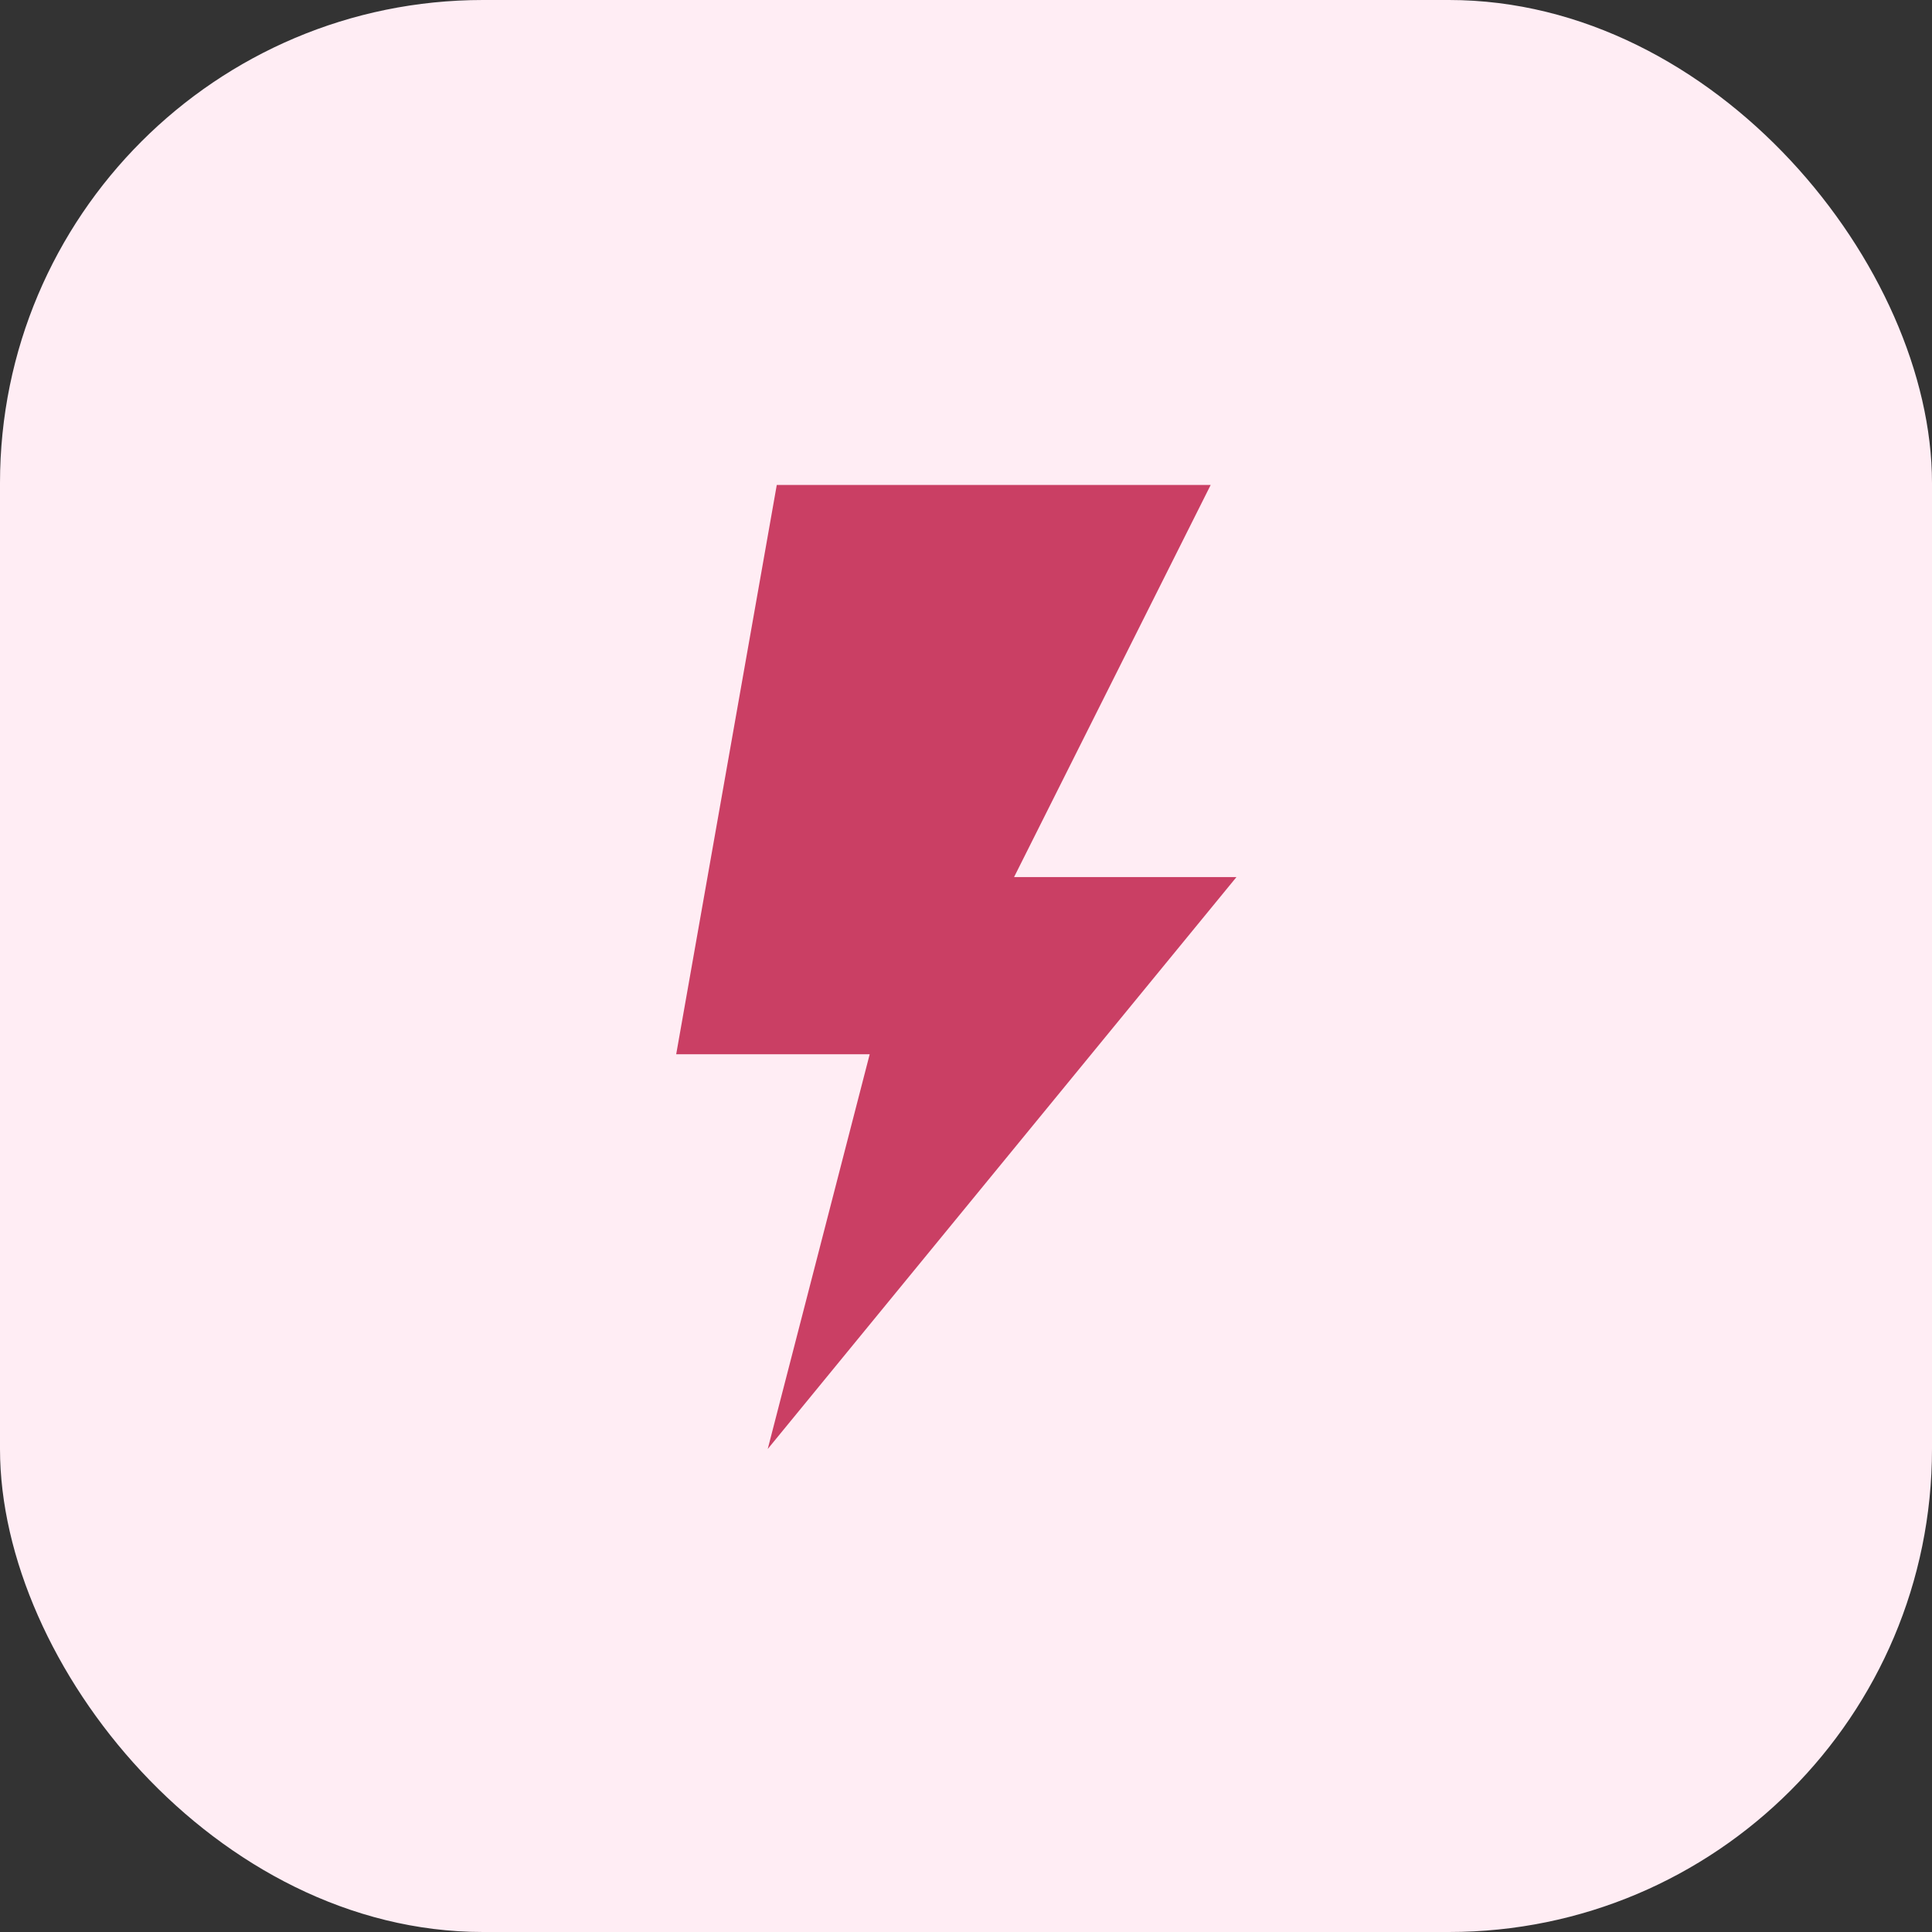 <svg width="85" height="85" viewBox="0 0 85 85" fill="none" xmlns="http://www.w3.org/2000/svg">
<rect x="0" y="0" width="85" height="85" fill="#333333" stroke="none"/>
<rect width="85" height="85" rx="21.25" fill="#FFEDF4"/>
<g clip-path="url(#clip0_350_1645)">
<path d="M54.4 38.587H44.615L53.308 21.25H34.19L29.75 46.382H38.263L33.777 63.75L54.4 38.587Z" fill="#CA3F64"/>
</g>
<defs>
<clipPath id="clip0_350_1645">
<rect width="42.5" height="42.5" fill="white" transform="translate(20.825 21.337)"/>
</clipPath>
</defs>
</svg>
